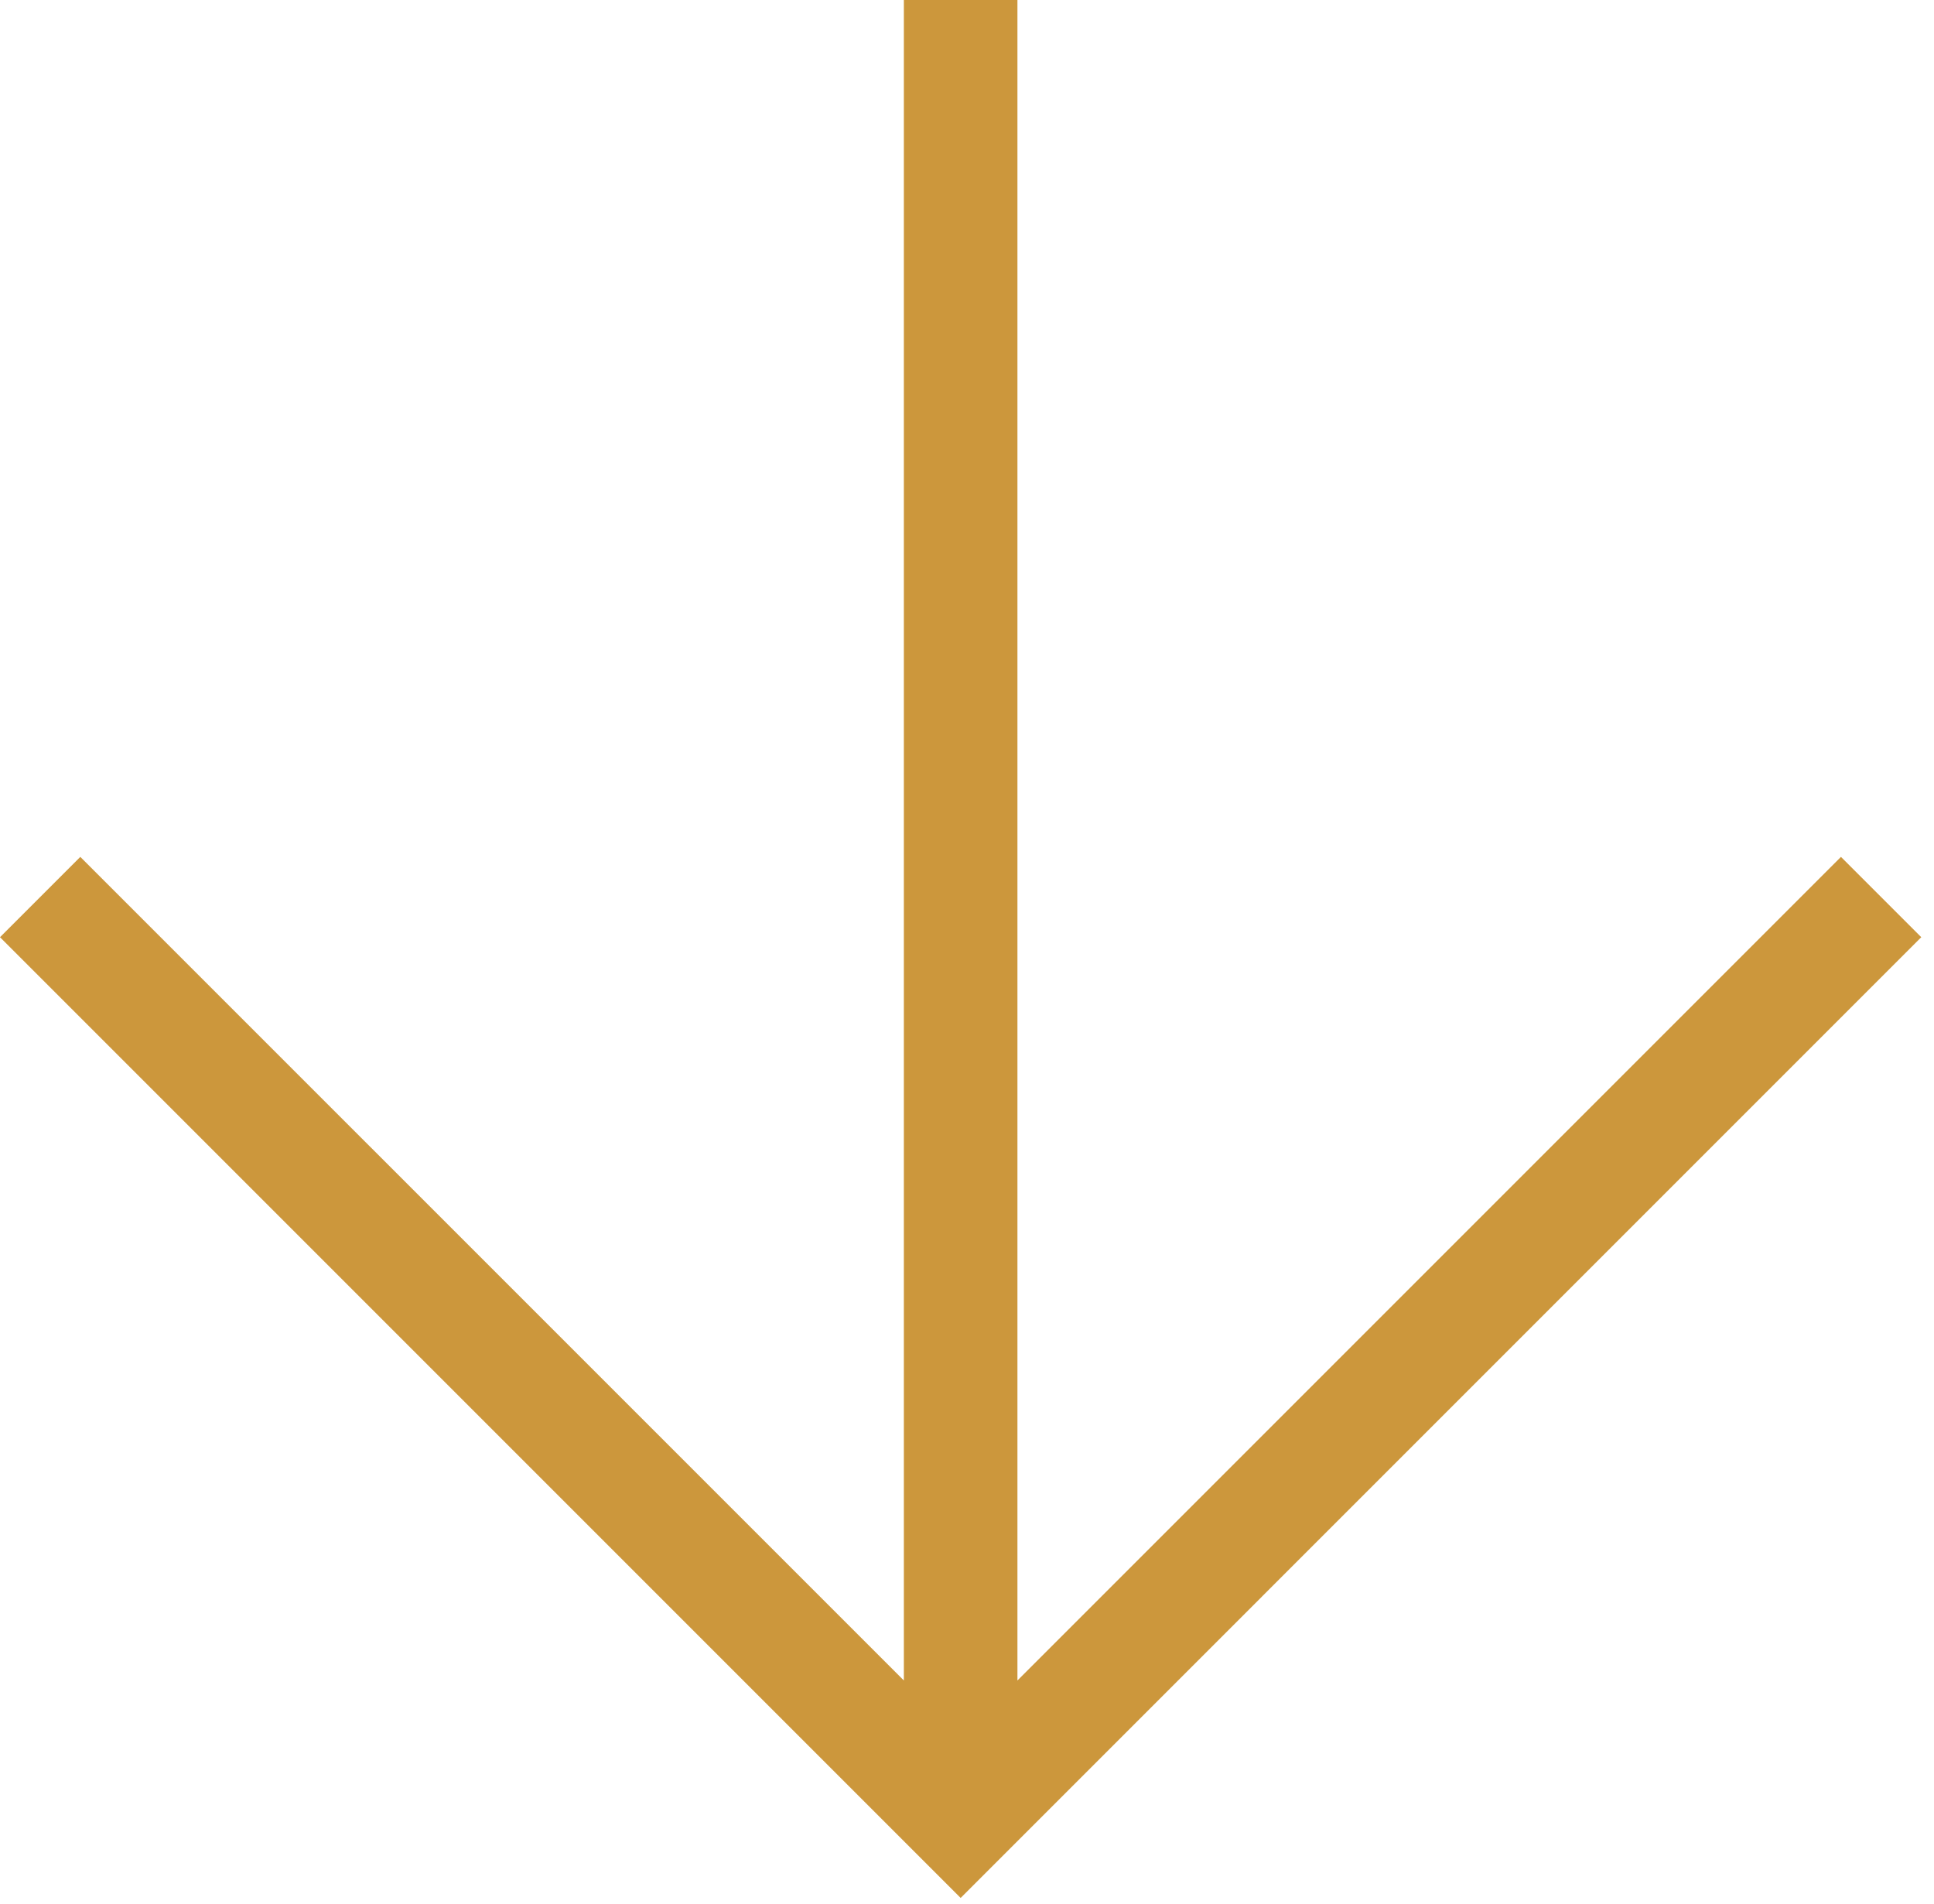 <svg width="129" height="127" viewBox="0 0 129 127" fill="none" xmlns="http://www.w3.org/2000/svg">
<path fill-rule="evenodd" clip-rule="evenodd" d="M64.076 126.583L128.151 62.507L122.794 57.15L67.864 112.08L67.864 -2.63524e-06L60.288 -2.96642e-06L60.288 112.08L5.357 57.15L-2.73228e-06 62.507L64.076 126.583Z" fill="#CC973C"/>
</svg>
